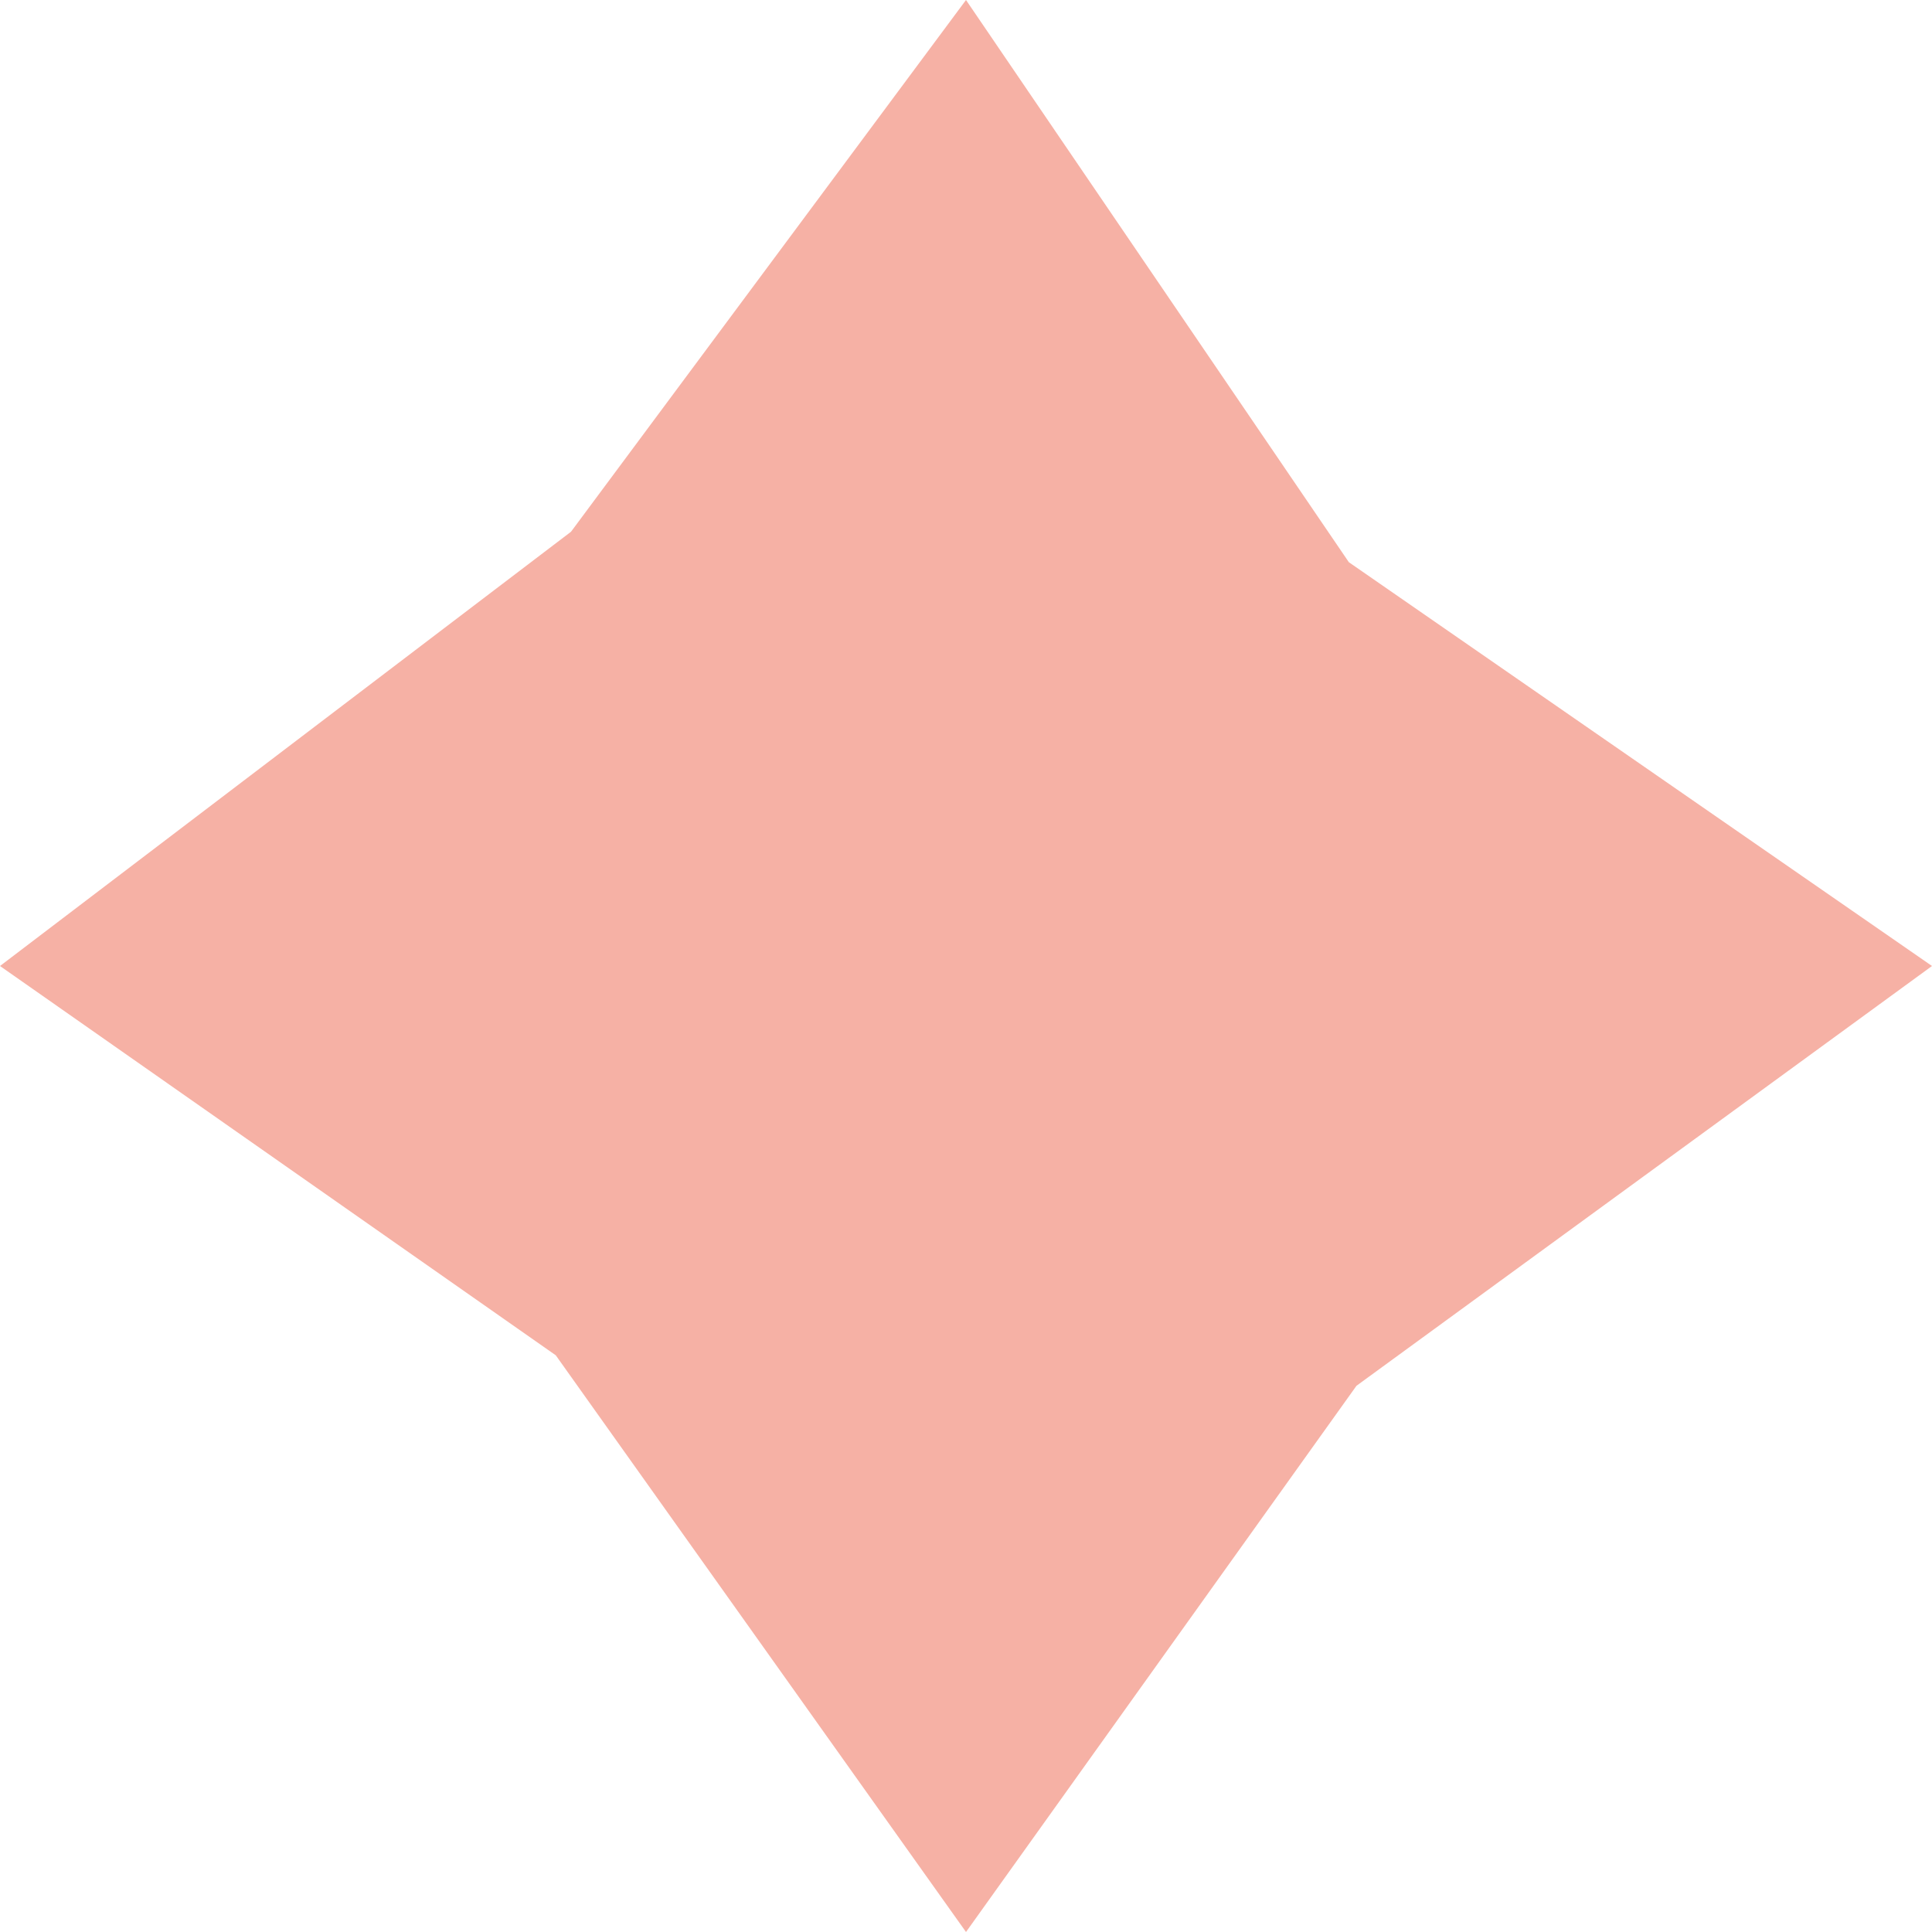 <svg xmlns="http://www.w3.org/2000/svg" width="18" height="18" viewBox="0 0 18 18"><defs><style>.a{fill:#f6b1a5;}</style></defs><path class="a" d="M282.79,289.012l3.822,5.373,3.638-5.089,5.362-3.911-5.433-3.762-3.567-5.238-3.68,4.954-5.32,4.046Z" transform="translate(-277.612 -276.385)"></path></svg>